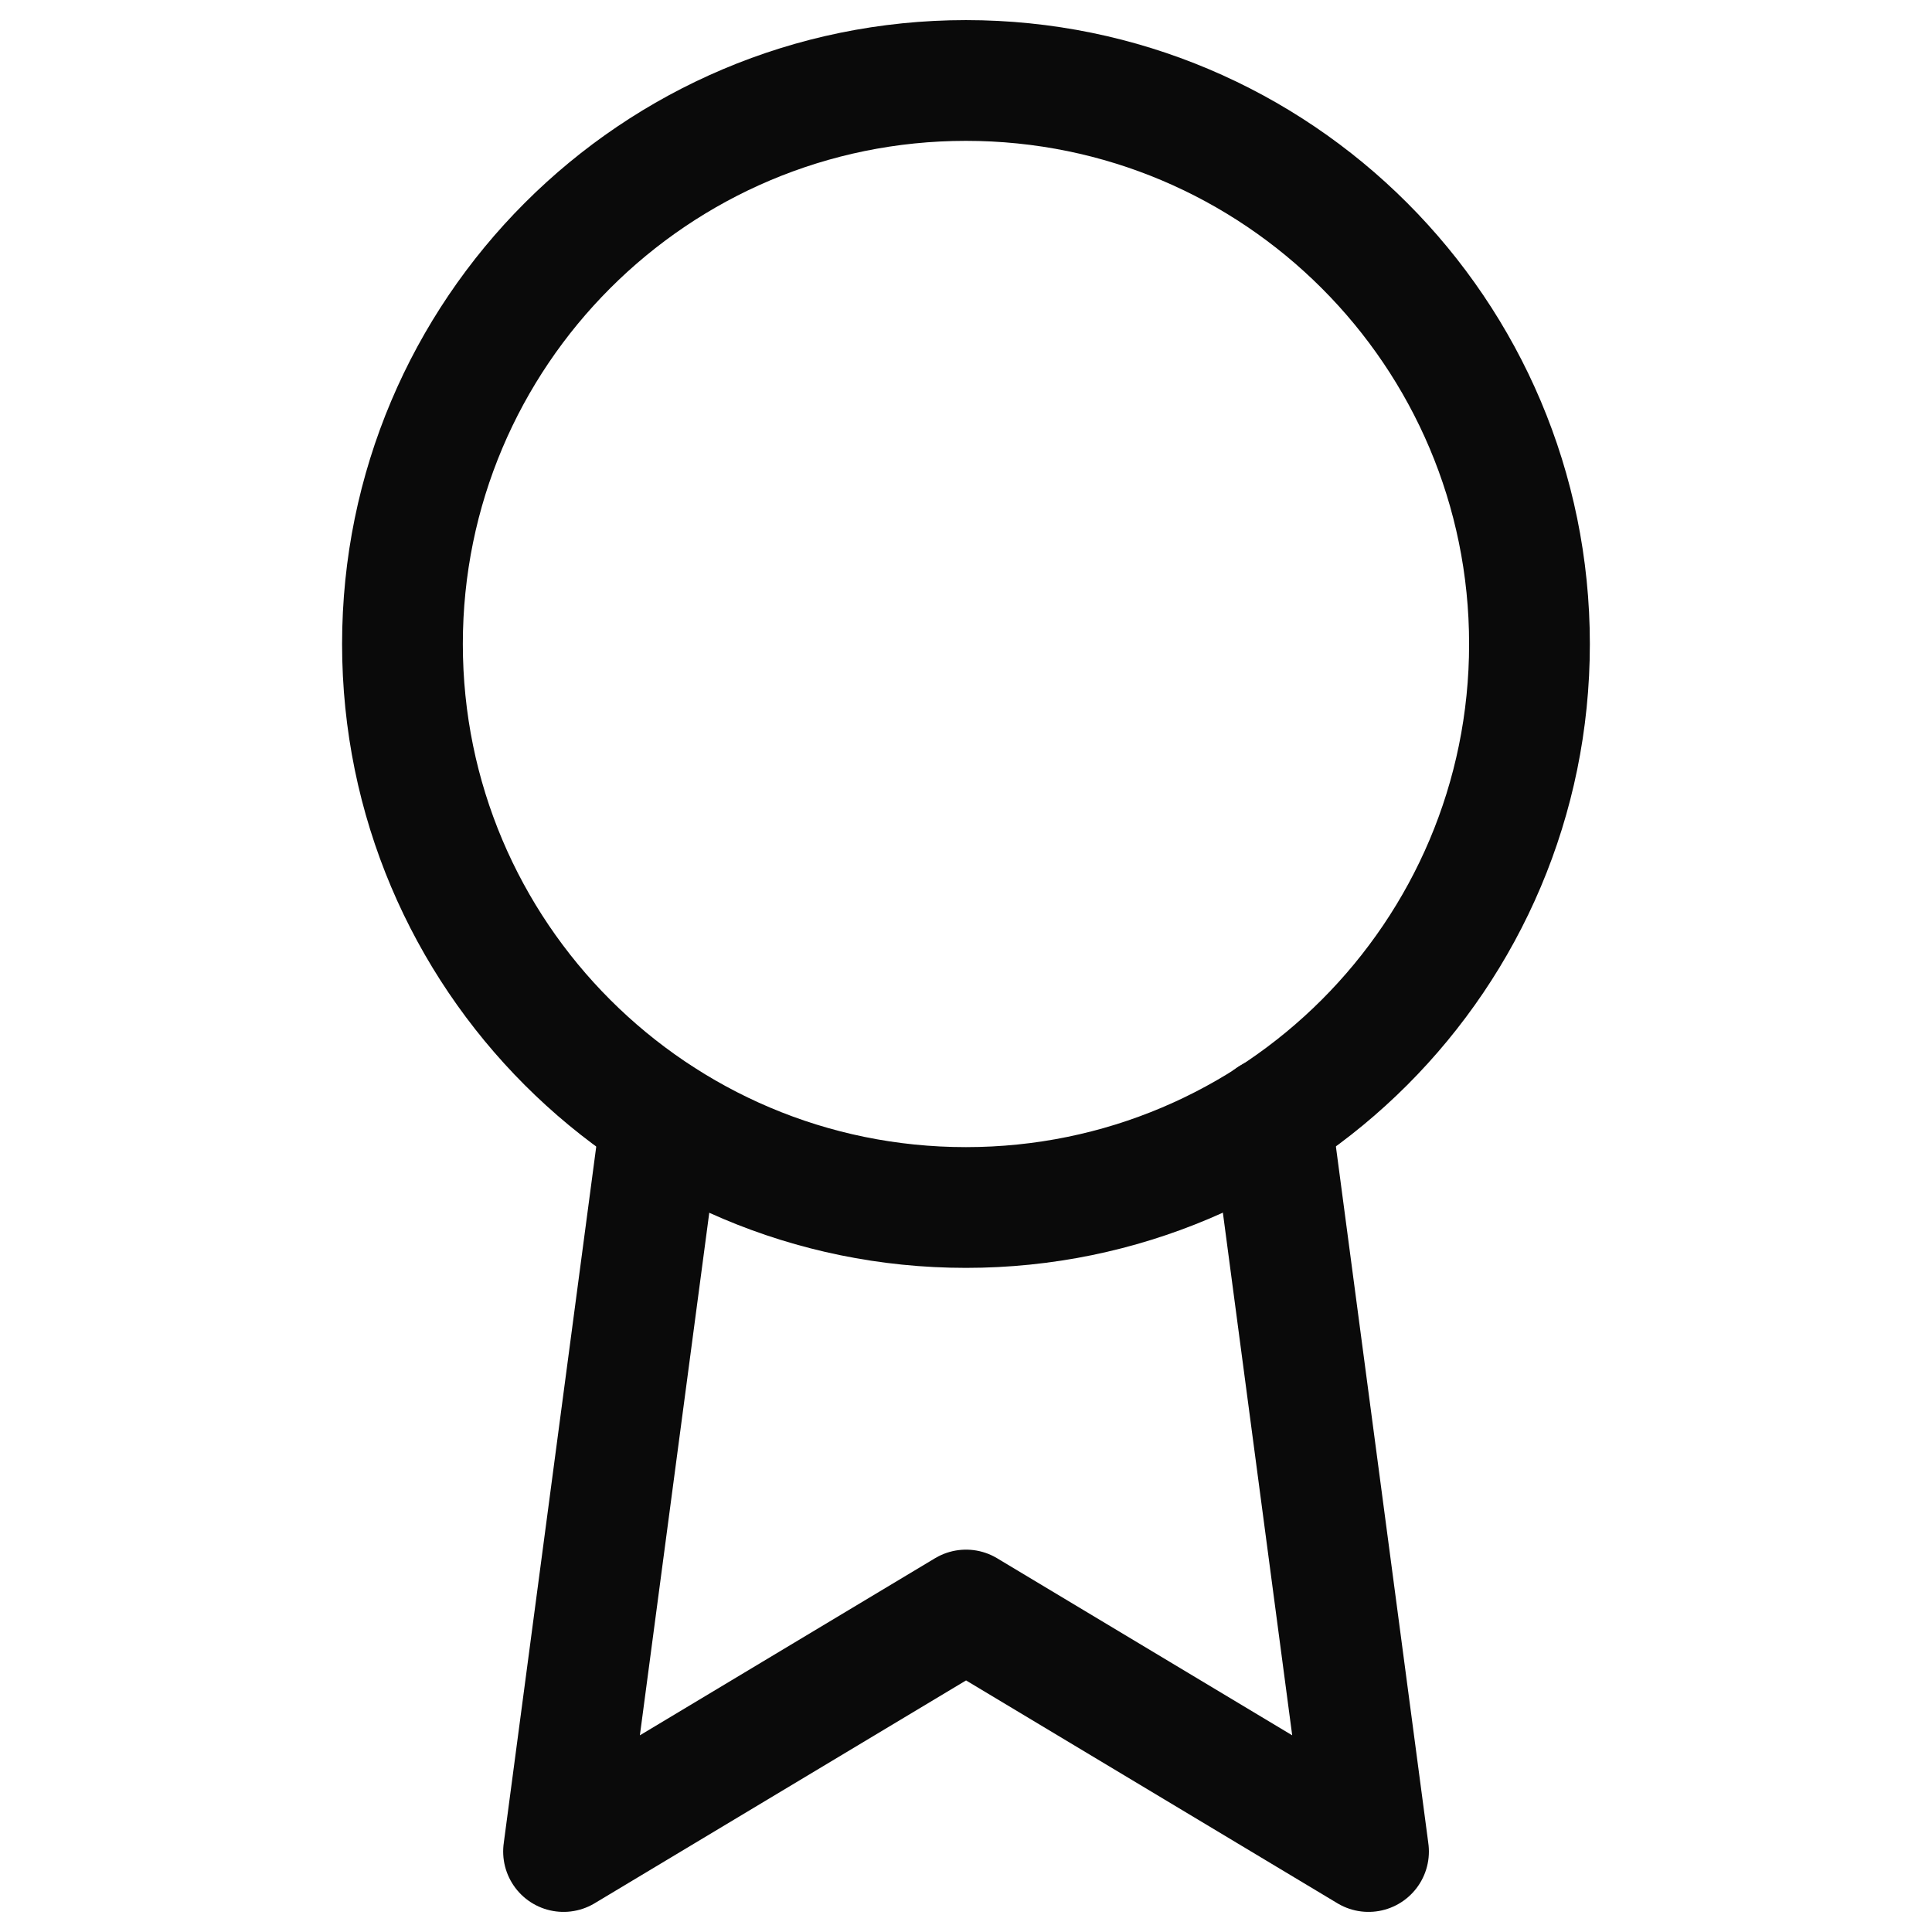 <svg width="32" height="32" viewBox="0 0 32 32" fill="none" xmlns="http://www.w3.org/2000/svg">
<path d="M15.999 20C21.154 20 25.333 15.821 25.333 10.667C25.333 5.512 21.154 1.333 15.999 1.333C10.845 1.333 6.666 5.512 6.666 10.667C6.666 15.821 10.845 20 15.999 20Z" stroke="#0A0A0A" stroke-width="2" stroke-linecap="round" stroke-linejoin="round"/>
<path d="M10.947 18.52L9.334 30.667L16.001 26.667L22.667 30.667L21.054 18.507" stroke="#0A0A0A" stroke-width="2" stroke-linecap="round" stroke-linejoin="round"/>
</svg>
